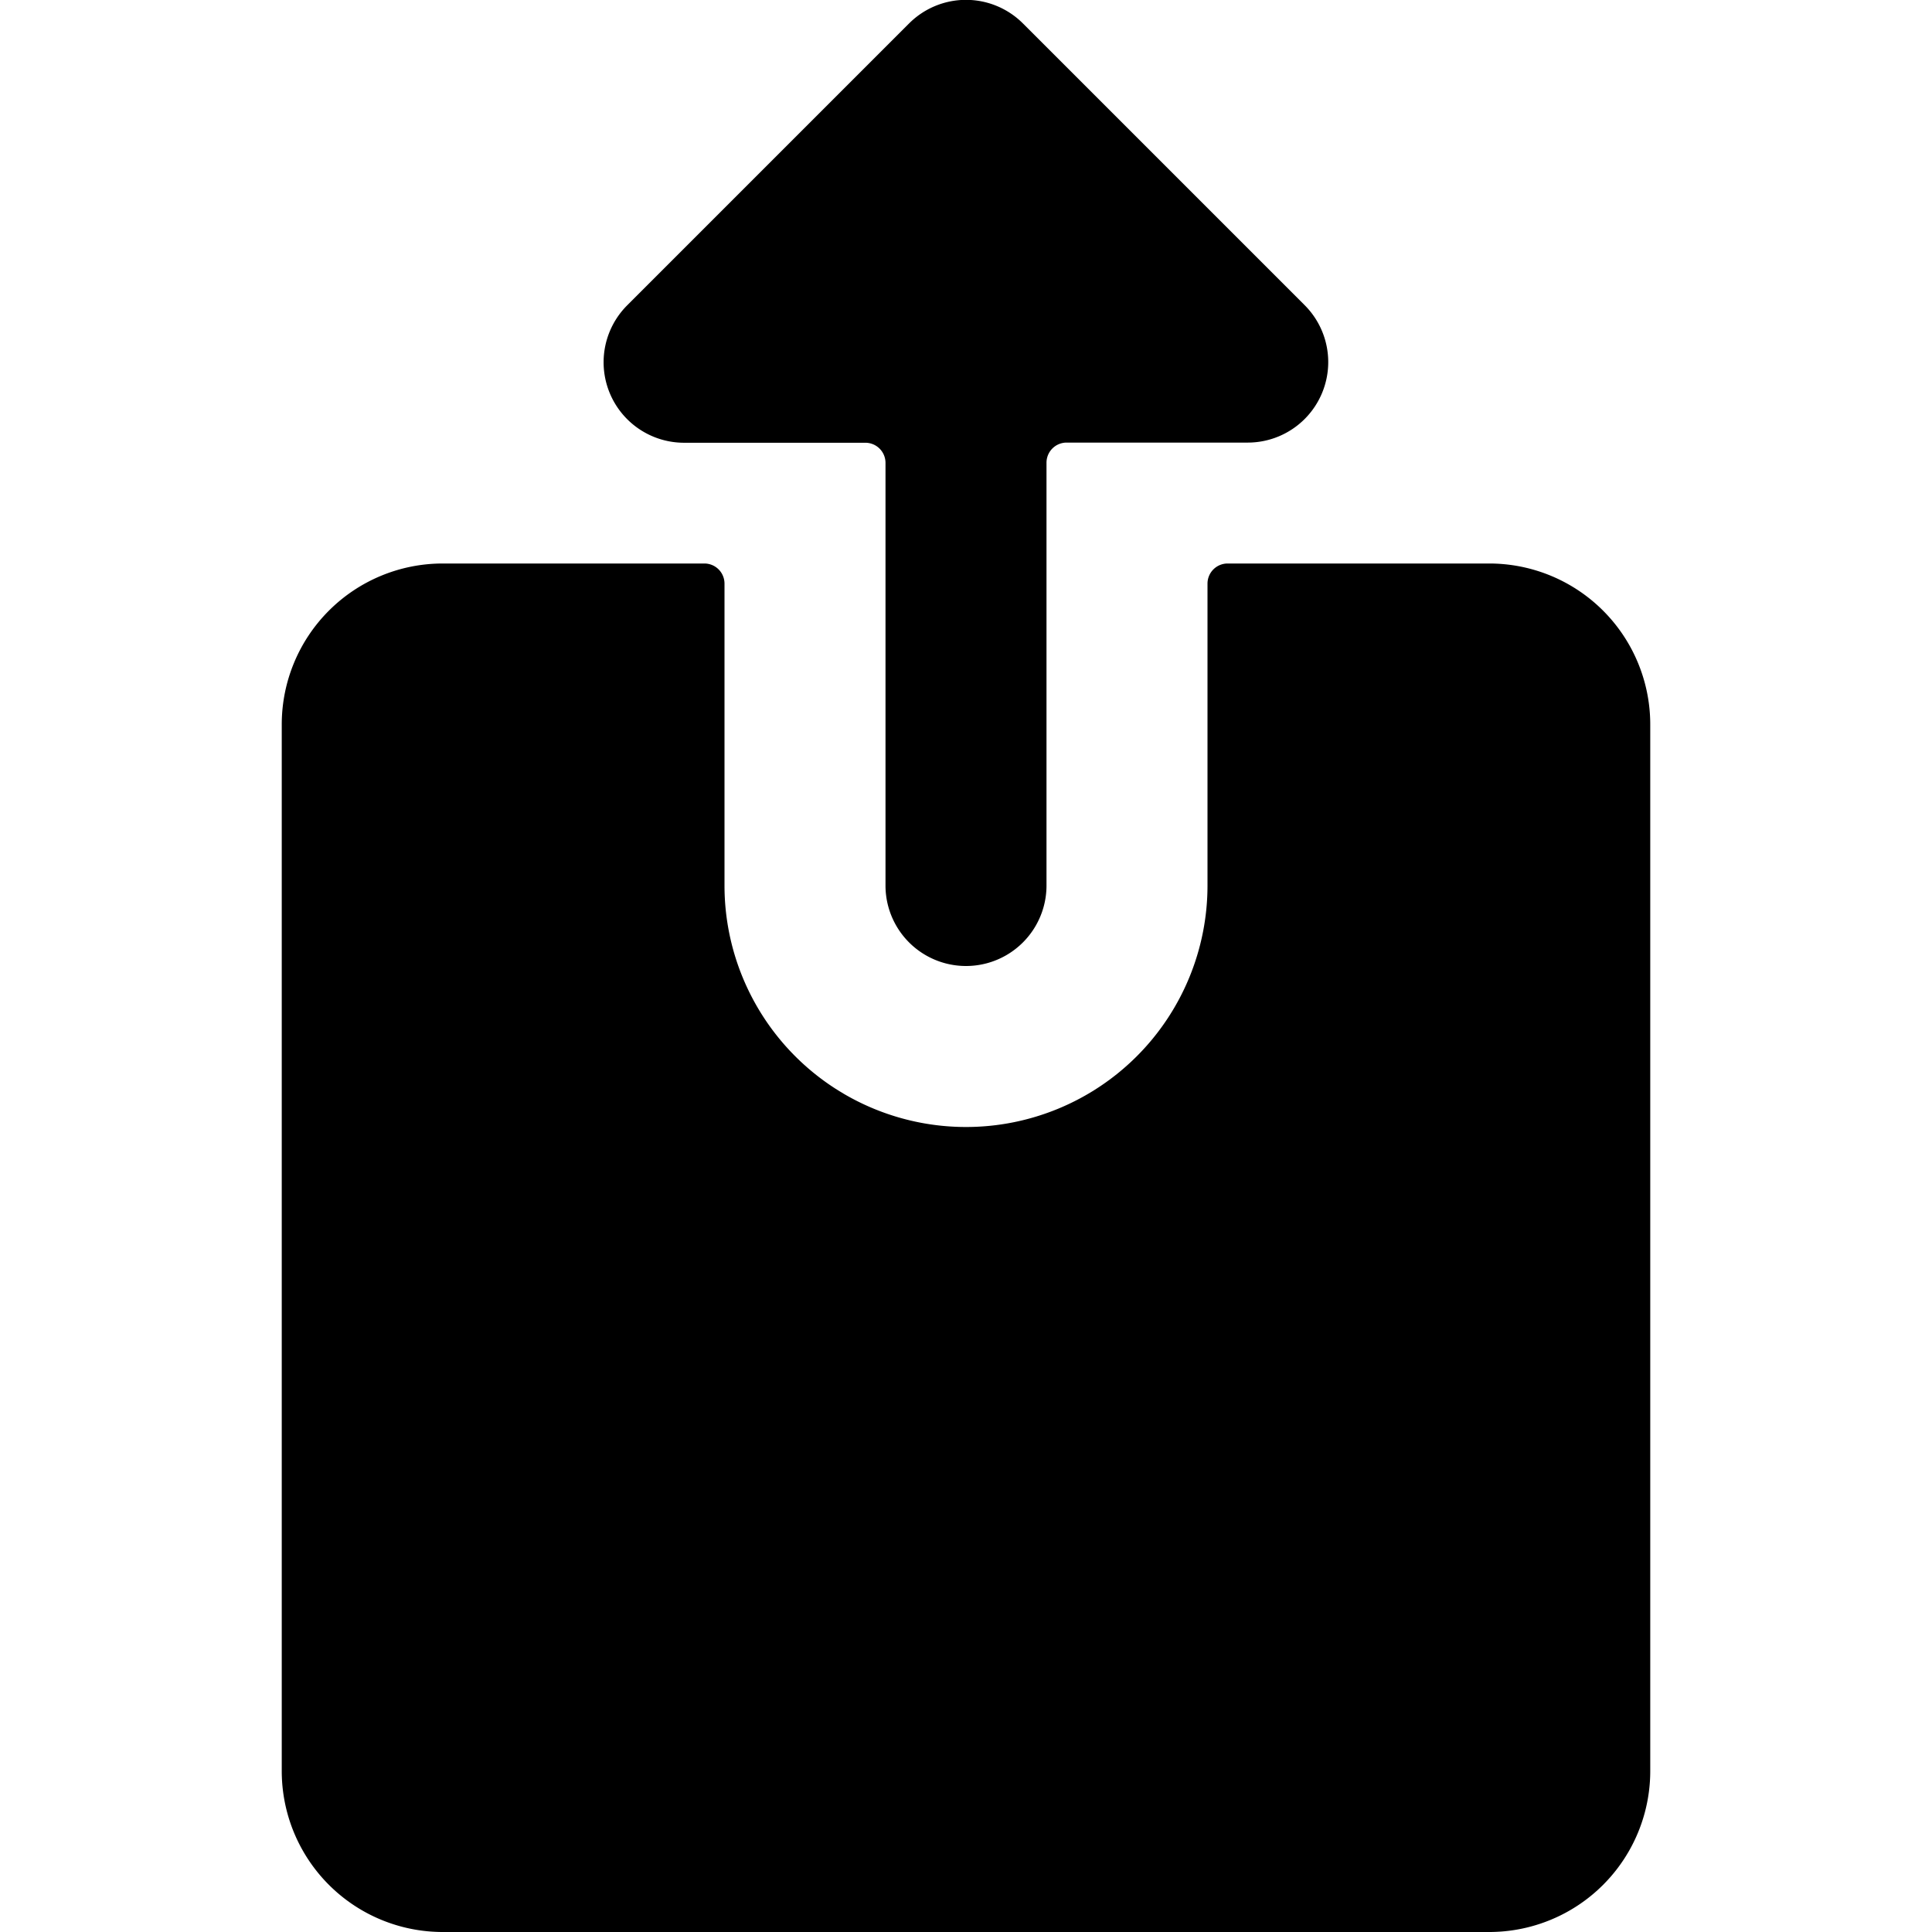 <svg xmlns="http://www.w3.org/2000/svg" viewBox="0 0 24 24" id="Bold"><path d="M18.5,7H15.25a.25.25,0,0,0-.25.25V11a3,3,0,0,1-6,0V7.248A.25.25,0,0,0,8.75,7H5.5a2,2,0,0,0-2,2V22a2,2,0,0,0,2,2h13a2,2,0,0,0,2-2V9A2,2,0,0,0,18.5,7Z"/><path d="M11,11a1,1,0,0,0,2,0V5.748a.25.25,0,0,1,.25-.25H15.5a1,1,0,0,0,.707-1.707l-3.5-3.5a1,1,0,0,0-1.414,0l-3.5,3.5A1,1,0,0,0,8.5,5.5h2.25a.25.25,0,0,1,.25.25Z"/></svg>
